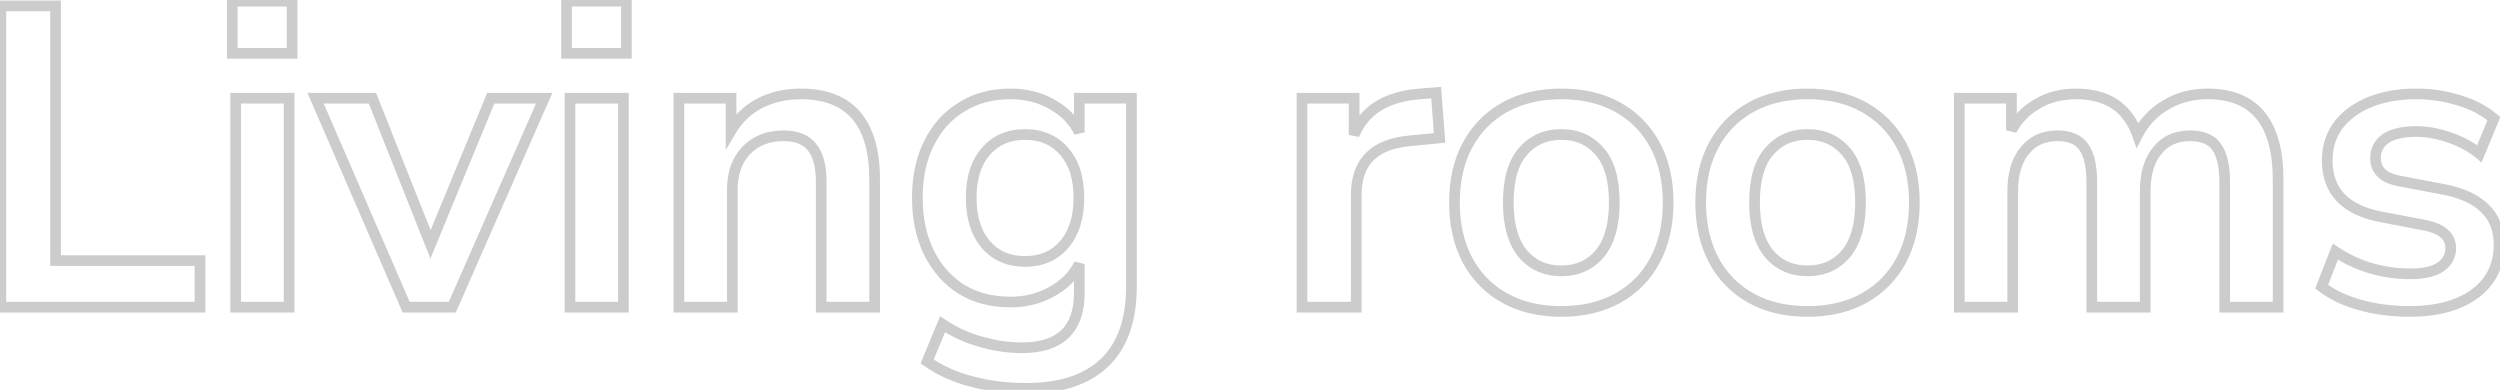 <svg width="936" height="146" viewBox="0 0 936 146" fill="none" xmlns="http://www.w3.org/2000/svg">
<g opacity="0.2">
<mask id="path-1-outside-1_0_417" maskUnits="userSpaceOnUse" x="-2" y="-2" width="940" height="150" fill="black">
<rect fill="white" x="-2" y="-2" width="940" height="150"/>
<path d="M0.32 115V2.2H20.8V97.56H74.88V115H0.32ZM86.964 19.96V0.44H109.364V19.96H86.964ZM88.244 115V36.76H108.244V115H88.244ZM152.065 115L118.145 36.76H139.425L161.185 91.48L183.745 36.76H203.745L169.345 115H152.065ZM254.181 115V36.76H273.701V48.92C276.368 44.44 279.941 41.027 284.421 38.68C289.008 36.333 294.128 35.16 299.781 35.16C318.235 35.16 327.461 45.88 327.461 67.32V115H307.461V68.28C307.461 62.2 306.288 57.773 303.941 55C301.701 52.227 298.181 50.84 293.381 50.84C287.515 50.84 282.821 52.707 279.301 56.44C275.888 60.067 274.181 64.92 274.181 71V115H254.181ZM384.255 145.4C377.002 145.4 370.175 144.547 363.775 142.84C357.482 141.24 351.935 138.733 347.135 135.32L352.895 121.4C357.375 124.387 362.175 126.573 367.295 127.96C372.415 129.453 377.535 130.2 382.655 130.2C396.948 130.2 404.095 123.32 404.095 109.56V98.84C401.855 103.213 398.388 106.68 393.695 109.24C389.108 111.8 383.988 113.08 378.335 113.08C371.295 113.08 365.162 111.48 359.935 108.28C354.708 104.973 350.655 100.387 347.775 94.52C344.895 88.653 343.455 81.827 343.455 74.04C343.455 66.253 344.895 59.48 347.775 53.72C350.655 47.853 354.708 43.32 359.935 40.12C365.162 36.813 371.295 35.16 378.335 35.16C384.202 35.16 389.428 36.493 394.015 39.16C398.602 41.72 401.962 45.187 404.095 49.56V36.76H423.615V107.16C423.615 119.853 420.255 129.4 413.535 135.8C406.815 142.2 397.055 145.4 384.255 145.4ZM383.775 97.88C389.962 97.88 394.868 95.747 398.495 91.48C402.122 87.213 403.935 81.4 403.935 74.04C403.935 66.68 402.122 60.92 398.495 56.76C394.868 52.493 389.962 50.36 383.775 50.36C377.588 50.36 372.682 52.493 369.055 56.76C365.428 60.92 363.615 66.68 363.615 74.04C363.615 81.4 365.428 87.213 369.055 91.48C372.682 95.747 377.588 97.88 383.775 97.88ZM487.463 115V36.76H506.983V50.52C510.823 41.24 519.036 36.12 531.623 35.16L537.703 34.68L538.983 51.64L527.463 52.76C514.343 54.04 507.783 60.76 507.783 72.92V115H487.463ZM676.736 116.6C668.63 116.6 661.59 114.947 655.616 111.64C649.643 108.333 645.003 103.64 641.696 97.56C638.39 91.373 636.736 84.12 636.736 75.8C636.736 67.48 638.39 60.28 641.696 54.2C645.003 48.12 649.643 43.427 655.616 40.12C661.59 36.813 668.63 35.16 676.736 35.16C684.843 35.16 691.883 36.813 697.856 40.12C703.83 43.427 708.47 48.12 711.776 54.2C715.083 60.28 716.736 67.48 716.736 75.8C716.736 84.12 715.083 91.373 711.776 97.56C708.47 103.64 703.83 108.333 697.856 111.64C691.883 114.947 684.843 116.6 676.736 116.6ZM676.736 101.4C682.71 101.4 687.51 99.267 691.136 95C694.763 90.627 696.576 84.227 696.576 75.8C696.576 67.267 694.763 60.92 691.136 56.76C687.51 52.493 682.71 50.36 676.736 50.36C670.763 50.36 665.963 52.493 662.336 56.76C658.71 60.92 656.896 67.267 656.896 75.8C656.896 84.227 658.71 90.627 662.336 95C665.963 99.267 670.763 101.4 676.736 101.4ZM902.196 116.6C895.583 116.6 889.396 115.8 883.636 114.2C877.876 112.6 873.076 110.307 869.236 107.32L874.356 94.2C878.303 96.867 882.73 98.947 887.636 100.44C892.543 101.827 897.45 102.52 902.356 102.52C907.476 102.52 911.263 101.667 913.716 99.96C916.276 98.147 917.556 95.8 917.556 92.92C917.556 88.44 914.25 85.56 907.636 84.28L891.636 81.24C878.09 78.68 871.316 71.64 871.316 60.12C871.316 55 872.703 50.573 875.476 46.84C878.356 43.107 882.303 40.227 887.316 38.2C892.33 36.173 898.09 35.16 904.596 35.16C910.143 35.16 915.476 35.96 920.596 37.56C925.716 39.053 930.09 41.347 933.716 44.44L928.276 57.56C925.183 55 921.45 52.973 917.076 51.48C912.81 49.987 908.703 49.24 904.756 49.24C899.53 49.24 895.636 50.147 893.076 51.96C890.623 53.773 889.396 56.173 889.396 59.16C889.396 63.853 892.436 66.733 898.516 67.8L914.516 70.84C921.45 72.12 926.676 74.467 930.196 77.88C933.823 81.293 935.636 85.88 935.636 91.64C935.636 99.427 932.596 105.56 926.516 110.04C920.436 114.413 912.33 116.6 902.196 116.6Z"/>
<path d="M212.12 19.96V0.44H234.52V19.96H212.12ZM213.4 115V36.76H233.4V115H213.4ZM584.549 116.6C576.442 116.6 569.402 114.947 563.429 111.64C557.455 108.333 552.815 103.64 549.509 97.56C546.202 91.373 544.549 84.12 544.549 75.8C544.549 67.48 546.202 60.28 549.509 54.2C552.815 48.12 557.455 43.427 563.429 40.12C569.402 36.813 576.442 35.16 584.549 35.16C592.655 35.16 599.695 36.813 605.669 40.12C611.642 43.427 616.282 48.12 619.589 54.2C622.895 60.28 624.549 67.48 624.549 75.8C624.549 84.12 622.895 91.373 619.589 97.56C616.282 103.64 611.642 108.333 605.669 111.64C599.695 114.947 592.655 116.6 584.549 116.6ZM584.549 101.4C590.522 101.4 595.322 99.267 598.949 95C602.575 90.627 604.389 84.227 604.389 75.8C604.389 67.267 602.575 60.92 598.949 56.76C595.322 52.493 590.522 50.36 584.549 50.36C578.575 50.36 573.775 52.493 570.149 56.76C566.522 60.92 564.709 67.267 564.709 75.8C564.709 84.227 566.522 90.627 570.149 95C573.775 99.267 578.575 101.4 584.549 101.4ZM733.564 115V36.76H753.084V48.76C755.43 44.493 758.684 41.187 762.844 38.84C767.004 36.387 771.804 35.16 777.244 35.16C788.977 35.16 796.657 40.28 800.284 50.52C802.737 45.72 806.257 41.987 810.844 39.32C815.43 36.547 820.657 35.16 826.524 35.16C844.124 35.16 852.924 45.88 852.924 67.32V115H832.924V68.12C832.924 62.147 831.91 57.773 829.884 55C827.964 52.227 824.657 50.84 819.964 50.84C814.737 50.84 810.63 52.707 807.644 56.44C804.657 60.067 803.164 65.133 803.164 71.64V115H783.164V68.12C783.164 62.147 782.15 57.773 780.124 55C778.204 52.227 774.95 50.84 770.364 50.84C765.137 50.84 761.03 52.707 758.044 56.44C755.057 60.067 753.564 65.133 753.564 71.64V115H733.564Z"/>
</mask>
<path d="M0.32 115H-1.68V117H0.32V115ZM0.32 2.2V0.2H-1.68V2.2H0.32ZM20.8 2.2H22.8V0.2H20.8V2.2ZM20.8 97.56H18.8V99.56H20.8V97.56ZM74.88 97.56H76.88V95.56H74.88V97.56ZM74.88 115V117H76.88V115H74.88ZM2.32 115V2.2H-1.68V115H2.32ZM0.32 4.2H20.8V0.2H0.32V4.2ZM18.8 2.2V97.56H22.8V2.2H18.8ZM20.8 99.56H74.88V95.56H20.8V99.56ZM72.88 97.56V115H76.88V97.56H72.88ZM74.88 113H0.32V117H74.88V113ZM86.964 19.96H84.964V21.96H86.964V19.96ZM86.964 0.44V-1.56H84.964V0.44H86.964ZM109.364 0.44H111.364V-1.56H109.364V0.44ZM109.364 19.96V21.96H111.364V19.96H109.364ZM88.244 115H86.244V117H88.244V115ZM88.244 36.76V34.76H86.244V36.76H88.244ZM108.244 36.76H110.244V34.76H108.244V36.76ZM108.244 115V117H110.244V115H108.244ZM88.964 19.96V0.44H84.964V19.96H88.964ZM86.964 2.44H109.364V-1.56H86.964V2.44ZM107.364 0.44V19.96H111.364V0.44H107.364ZM109.364 17.96H86.964V21.96H109.364V17.96ZM90.244 115V36.76H86.244V115H90.244ZM88.244 38.76H108.244V34.76H88.244V38.76ZM106.244 36.76V115H110.244V36.76H106.244ZM108.244 113H88.244V117H108.244V113ZM152.065 115L150.23 115.796L150.752 117H152.065V115ZM118.145 36.76V34.76H115.098L116.31 37.556L118.145 36.76ZM139.425 36.76L141.283 36.021L140.782 34.76H139.425V36.76ZM161.185 91.48L159.327 92.219L161.152 96.808L163.034 92.242L161.185 91.48ZM183.745 36.76V34.76H182.406L181.896 35.998L183.745 36.76ZM203.745 36.76L205.576 37.565L206.809 34.76H203.745V36.76ZM169.345 115V117H170.65L171.176 115.805L169.345 115ZM153.9 114.204L119.98 35.965L116.31 37.556L150.23 115.796L153.9 114.204ZM118.145 38.76H139.425V34.76H118.145V38.76ZM137.567 37.499L159.327 92.219L163.043 90.741L141.283 36.021L137.567 37.499ZM163.034 92.242L185.594 37.522L181.896 35.998L159.336 90.718L163.034 92.242ZM183.745 38.76H203.745V34.76H183.745V38.76ZM201.914 35.955L167.514 114.195L171.176 115.805L205.576 37.565L201.914 35.955ZM169.345 113H152.065V117H169.345V113ZM212.12 19.96H210.12V21.96H212.12V19.96ZM212.12 0.44V-1.56H210.12V0.44H212.12ZM234.52 0.44H236.52V-1.56H234.52V0.44ZM234.52 19.96V21.96H236.52V19.96H234.52ZM213.4 115H211.4V117H213.4V115ZM213.4 36.76V34.76H211.4V36.76H213.4ZM233.4 36.76H235.4V34.76H233.4V36.76ZM233.4 115V117H235.4V115H233.4ZM214.12 19.96V0.44H210.12V19.96H214.12ZM212.12 2.44H234.52V-1.56H212.12V2.44ZM232.52 0.44V19.96H236.52V0.44H232.52ZM234.52 17.96H212.12V21.96H234.52V17.96ZM215.4 115V36.76H211.4V115H215.4ZM213.4 38.76H233.4V34.76H213.4V38.76ZM231.4 36.76V115H235.4V36.76H231.4ZM233.4 113H213.4V117H233.4V113ZM254.181 115H252.181V117H254.181V115ZM254.181 36.76V34.76H252.181V36.76H254.181ZM273.701 36.76H275.701V34.76H273.701V36.76ZM273.701 48.92H271.701V56.19L275.42 49.943L273.701 48.92ZM284.421 38.68L283.51 36.9L283.502 36.904L283.493 36.908L284.421 38.68ZM327.461 115V117H329.461V115H327.461ZM307.461 115H305.461V117H307.461V115ZM303.941 55L302.385 56.257L302.4 56.274L302.414 56.292L303.941 55ZM279.301 56.44L277.846 55.068L277.845 55.069L279.301 56.44ZM274.181 115V117H276.181V115H274.181ZM256.181 115V36.76H252.181V115H256.181ZM254.181 38.76H273.701V34.76H254.181V38.76ZM271.701 36.76V48.92H275.701V36.76H271.701ZM275.42 49.943C277.903 45.77 281.207 42.621 285.349 40.452L283.493 36.908C278.675 39.432 274.832 43.109 271.983 47.897L275.42 49.943ZM285.332 40.461C289.61 38.272 294.413 37.16 299.781 37.16V33.16C293.843 33.16 288.406 34.395 283.51 36.9L285.332 40.461ZM299.781 37.16C308.615 37.16 314.9 39.712 319.025 44.505C323.2 49.355 325.461 56.841 325.461 67.32H329.461C329.461 56.359 327.109 47.765 322.057 41.895C316.956 35.968 309.401 33.16 299.781 33.16V37.16ZM325.461 67.32V115H329.461V67.32H325.461ZM327.461 113H307.461V117H327.461V113ZM309.461 115V68.28H305.461V115H309.461ZM309.461 68.28C309.461 62.021 308.268 57.017 305.468 53.708L302.414 56.292C304.308 58.53 305.461 62.379 305.461 68.28H309.461ZM305.497 53.743C302.756 50.35 298.562 48.84 293.381 48.84V52.84C297.8 52.84 300.646 54.103 302.385 56.257L305.497 53.743ZM293.381 48.84C287.05 48.84 281.8 50.875 277.846 55.068L280.756 57.812C283.843 54.538 287.979 52.84 293.381 52.84V48.84ZM277.845 55.069C274.009 59.145 272.181 64.529 272.181 71H276.181C276.181 65.311 277.767 60.988 280.758 57.811L277.845 55.069ZM272.181 71V115H276.181V71H272.181ZM274.181 113H254.181V117H274.181V113ZM363.775 142.84L364.29 140.908L364.279 140.905L364.268 140.902L363.775 142.84ZM347.135 135.32L345.287 134.555L344.678 136.027L345.976 136.95L347.135 135.32ZM352.895 121.4L354.004 119.736L351.978 118.385L351.047 120.635L352.895 121.4ZM367.295 127.96L367.855 126.04L367.836 126.035L367.818 126.03L367.295 127.96ZM404.095 98.84H406.095L402.315 97.928L404.095 98.84ZM393.695 109.24L392.737 107.484L392.729 107.489L392.72 107.494L393.695 109.24ZM359.935 108.28L358.866 109.97L358.878 109.978L358.891 109.986L359.935 108.28ZM347.775 94.52L345.98 95.401L347.775 94.52ZM347.775 53.72L349.564 54.614L349.567 54.608L349.57 54.601L347.775 53.72ZM359.935 40.12L360.979 41.826L360.992 41.818L361.004 41.81L359.935 40.12ZM394.015 39.16L393.01 40.889L393.025 40.898L393.04 40.906L394.015 39.16ZM404.095 49.56L402.297 50.437L406.095 49.56H404.095ZM404.095 36.76V34.76H402.095V36.76H404.095ZM423.615 36.76H425.615V34.76H423.615V36.76ZM413.535 135.8L412.156 134.352L413.535 135.8ZM398.495 91.48L400.019 92.775L398.495 91.48ZM398.495 56.76L396.971 58.055L396.979 58.065L396.987 58.074L398.495 56.76ZM369.055 56.76L370.563 58.074L370.571 58.065L370.579 58.055L369.055 56.76ZM369.055 91.48L370.579 90.185L369.055 91.48ZM384.255 143.4C377.159 143.4 370.507 142.565 364.29 140.908L363.26 144.772C369.843 146.528 376.844 147.4 384.255 147.4V143.4ZM364.268 140.902C358.189 139.356 352.873 136.946 348.294 133.69L345.976 136.95C350.997 140.52 356.774 143.124 363.282 144.778L364.268 140.902ZM348.983 136.085L354.743 122.165L351.047 120.635L345.287 134.555L348.983 136.085ZM351.786 123.064C356.443 126.169 361.44 128.446 366.772 129.89L367.818 126.03C362.91 124.7 358.307 122.605 354.004 119.736L351.786 123.064ZM366.735 129.88C372.029 131.424 377.338 132.2 382.655 132.2V128.2C377.732 128.2 372.801 127.482 367.855 126.04L366.735 129.88ZM382.655 132.2C390.091 132.2 396.039 130.411 400.122 126.481C404.219 122.537 406.095 116.768 406.095 109.56H402.095C402.095 116.112 400.398 120.663 397.348 123.599C394.284 126.549 389.512 128.2 382.655 128.2V132.2ZM406.095 109.56V98.84H402.095V109.56H406.095ZM402.315 97.928C400.274 101.912 397.11 105.099 392.737 107.484L394.653 110.996C399.666 108.261 403.436 104.514 405.875 99.752L402.315 97.928ZM392.72 107.494C388.454 109.875 383.674 111.08 378.335 111.08V115.08C384.303 115.08 389.763 113.725 394.67 110.986L392.72 107.494ZM378.335 111.08C371.608 111.08 365.847 109.555 360.979 106.574L358.891 109.986C364.476 113.405 370.982 115.08 378.335 115.08V111.08ZM361.004 106.59C356.108 103.492 352.297 99.194 349.57 93.639L345.98 95.401C349.013 101.58 353.309 106.455 358.866 109.97L361.004 106.59ZM349.57 93.639C346.848 88.094 345.455 81.579 345.455 74.04H341.455C341.455 82.074 342.942 89.213 345.98 95.401L349.57 93.639ZM345.455 74.04C345.455 66.5 346.849 60.045 349.564 54.614L345.986 52.826C342.941 58.915 341.455 66.007 341.455 74.04H345.455ZM349.57 54.601C352.295 49.051 356.098 44.814 360.979 41.826L358.891 38.414C353.319 41.826 349.015 46.655 345.98 52.839L349.57 54.601ZM361.004 41.81C365.868 38.733 371.62 37.16 378.335 37.16V33.16C370.97 33.16 364.455 34.894 358.866 38.43L361.004 41.81ZM378.335 37.16C383.887 37.16 388.76 38.418 393.01 40.889L395.02 37.431C390.097 34.569 384.516 33.16 378.335 33.16V37.16ZM393.04 40.906C397.3 43.284 400.358 46.46 402.297 50.437L405.893 48.683C403.566 43.913 399.903 40.156 394.99 37.414L393.04 40.906ZM406.095 49.56V36.76H402.095V49.56H406.095ZM404.095 38.76H423.615V34.76H404.095V38.76ZM421.615 36.76V107.16H425.615V36.76H421.615ZM421.615 107.16C421.615 119.514 418.351 128.452 412.156 134.352L414.914 137.248C422.159 130.348 425.615 120.193 425.615 107.16H421.615ZM412.156 134.352C405.929 140.282 396.739 143.4 384.255 143.4V147.4C397.371 147.4 407.701 144.118 414.914 137.248L412.156 134.352ZM383.775 99.88C390.479 99.88 395.97 97.539 400.019 92.775L396.971 90.185C393.767 93.954 389.444 95.88 383.775 95.88V99.88ZM400.019 92.775C404.038 88.046 405.935 81.723 405.935 74.04H401.935C401.935 81.077 400.205 86.38 396.971 90.185L400.019 92.775ZM405.935 74.04C405.935 66.36 404.04 60.077 400.003 55.446L396.987 58.074C400.204 61.763 401.935 67 401.935 74.04H405.935ZM400.019 55.465C395.97 50.701 390.479 48.36 383.775 48.36V52.36C389.444 52.36 393.767 54.286 396.971 58.055L400.019 55.465ZM383.775 48.36C377.071 48.36 371.581 50.701 367.531 55.465L370.579 58.055C373.783 54.286 378.106 52.36 383.775 52.36V48.36ZM367.547 55.446C363.51 60.077 361.615 66.36 361.615 74.04H365.615C365.615 67 367.346 61.763 370.563 58.074L367.547 55.446ZM361.615 74.04C361.615 81.723 363.512 88.046 367.531 92.775L370.579 90.185C367.345 86.38 365.615 81.077 365.615 74.04H361.615ZM367.531 92.775C371.581 97.539 377.071 99.88 383.775 99.88V95.88C378.106 95.88 373.783 93.954 370.579 90.185L367.531 92.775ZM487.462 115H485.462V117H487.462V115ZM487.462 36.76V34.76H485.462V36.76H487.462ZM506.982 36.76H508.982V34.76H506.982V36.76ZM506.982 50.52H504.982L508.831 51.285L506.982 50.52ZM531.622 35.16L531.775 37.154L531.78 37.154L531.622 35.16ZM537.703 34.68L539.697 34.529L539.546 32.528L537.545 32.686L537.703 34.68ZM538.982 51.64L539.176 53.631L541.124 53.441L540.977 51.489L538.982 51.64ZM527.463 52.76L527.269 50.769L527.268 50.769L527.463 52.76ZM507.782 115V117H509.782V115H507.782ZM489.462 115V36.76H485.462V115H489.462ZM487.462 38.76H506.982V34.76H487.462V38.76ZM504.982 36.76V50.52H508.982V36.76H504.982ZM508.831 51.285C512.303 42.892 519.71 38.074 531.775 37.154L531.47 33.166C518.362 34.166 509.342 39.588 505.134 49.755L508.831 51.285ZM531.78 37.154L537.86 36.674L537.545 32.686L531.465 33.166L531.78 37.154ZM535.708 34.831L536.988 51.791L540.977 51.489L539.697 34.529L535.708 34.831ZM538.789 49.649L527.269 50.769L527.656 54.751L539.176 53.631L538.789 49.649ZM527.268 50.769C520.426 51.437 514.992 53.551 511.271 57.363C507.528 61.197 505.782 66.478 505.782 72.92H509.782C509.782 67.202 511.317 63.043 514.134 60.157C516.973 57.248 521.379 55.363 527.657 54.751L527.268 50.769ZM505.782 72.92V115H509.782V72.92H505.782ZM507.782 113H487.462V117H507.782V113ZM563.429 111.64L562.46 113.39L563.429 111.64ZM549.509 97.56L547.745 98.503L547.748 98.509L547.752 98.516L549.509 97.56ZM549.509 54.2L547.752 53.244L549.509 54.2ZM563.429 40.12L562.46 38.37L563.429 40.12ZM605.669 40.12L606.637 38.37L605.669 40.12ZM619.589 54.2L621.346 53.244L619.589 54.2ZM619.589 97.56L621.346 98.516L621.349 98.509L621.353 98.503L619.589 97.56ZM605.669 111.64L604.7 109.89L605.669 111.64ZM598.949 95L600.473 96.295L600.481 96.286L600.488 96.277L598.949 95ZM598.949 56.76L597.425 58.055L597.433 58.065L597.441 58.074L598.949 56.76ZM570.149 56.76L571.656 58.074L571.665 58.065L571.673 58.055L570.149 56.76ZM570.149 95L568.609 96.277L568.617 96.286L568.625 96.295L570.149 95ZM584.549 114.6C576.717 114.6 570.023 113.005 564.397 109.89L562.46 113.39C568.781 116.889 576.167 118.6 584.549 118.6V114.6ZM564.397 109.89C558.762 106.771 554.393 102.355 551.266 96.605L547.752 98.516C551.238 104.925 556.149 109.896 562.46 113.39L564.397 109.89ZM551.273 96.617C548.147 90.77 546.549 83.852 546.549 75.8H542.549C542.549 84.388 544.257 91.977 547.745 98.503L551.273 96.617ZM546.549 75.8C546.549 67.747 548.148 60.889 551.266 55.156L547.752 53.244C544.256 59.672 542.549 67.213 542.549 75.8H546.549ZM551.266 55.156C554.393 49.405 558.762 44.989 564.397 41.87L562.46 38.37C556.149 41.864 551.238 46.835 547.752 53.244L551.266 55.156ZM564.397 41.87C570.023 38.755 576.717 37.16 584.549 37.16V33.16C576.167 33.16 568.781 34.871 562.46 38.37L564.397 41.87ZM584.549 37.16C592.38 37.16 599.074 38.755 604.7 41.87L606.637 38.37C600.317 34.871 592.931 33.16 584.549 33.16V37.16ZM604.7 41.87C610.336 44.989 614.704 49.405 617.832 55.156L621.346 53.244C617.86 46.835 612.949 41.864 606.637 38.37L604.7 41.87ZM617.832 55.156C620.95 60.889 622.549 67.747 622.549 75.8H626.549C626.549 67.213 624.841 59.672 621.346 53.244L617.832 55.156ZM622.549 75.8C622.549 83.852 620.95 90.77 617.825 96.617L621.353 98.503C624.841 91.977 626.549 84.388 626.549 75.8H622.549ZM617.832 96.605C614.704 102.355 610.336 106.771 604.7 109.89L606.637 113.39C612.949 109.896 617.86 104.925 621.346 98.516L617.832 96.605ZM604.7 109.89C599.074 113.005 592.38 114.6 584.549 114.6V118.6C592.931 118.6 600.317 116.889 606.637 113.39L604.7 109.89ZM584.549 103.4C591.064 103.4 596.438 101.042 600.473 96.295L597.425 93.705C594.206 97.491 589.98 99.4 584.549 99.4V103.4ZM600.488 96.277C604.527 91.406 606.389 84.475 606.389 75.8H602.389C602.389 83.978 600.624 89.847 597.409 93.723L600.488 96.277ZM606.389 75.8C606.389 67.036 604.534 60.123 600.456 55.446L597.441 58.074C600.616 61.717 602.389 67.497 602.389 75.8H606.389ZM600.473 55.465C596.438 50.718 591.064 48.36 584.549 48.36V52.36C589.98 52.36 594.206 54.269 597.425 58.055L600.473 55.465ZM584.549 48.36C578.033 48.36 572.659 50.718 568.625 55.465L571.673 58.055C574.891 54.269 579.118 52.36 584.549 52.36V48.36ZM568.641 55.446C564.563 60.123 562.709 67.036 562.709 75.8H566.709C566.709 67.497 568.481 61.717 571.656 58.074L568.641 55.446ZM562.709 75.8C562.709 84.475 564.571 91.406 568.609 96.277L571.688 93.723C568.474 89.847 566.709 83.978 566.709 75.8H562.709ZM568.625 96.295C572.659 101.042 578.033 103.4 584.549 103.4V99.4C579.118 99.4 574.891 97.491 571.673 93.705L568.625 96.295ZM655.616 111.64L654.648 113.39L655.616 111.64ZM641.696 97.56L639.932 98.503L639.936 98.509L639.939 98.516L641.696 97.56ZM641.696 54.2L639.939 53.244L641.696 54.2ZM655.616 40.12L654.648 38.37L655.616 40.12ZM697.856 40.12L698.825 38.37L697.856 40.12ZM711.776 54.2L713.533 53.244L711.776 54.2ZM711.776 97.56L713.533 98.516L713.537 98.509L713.54 98.503L711.776 97.56ZM697.856 111.64L696.888 109.89L697.856 111.64ZM691.136 95L692.66 96.295L692.668 96.286L692.676 96.277L691.136 95ZM691.136 56.76L689.612 58.055L689.62 58.065L689.629 58.074L691.136 56.76ZM662.336 56.76L663.844 58.074L663.852 58.065L663.86 58.055L662.336 56.76ZM662.336 95L660.797 96.277L660.805 96.286L660.812 96.295L662.336 95ZM676.736 114.6C668.905 114.6 662.211 113.005 656.585 109.89L654.648 113.39C660.968 116.889 668.354 118.6 676.736 118.6V114.6ZM656.585 109.89C650.949 106.771 646.581 102.355 643.453 96.605L639.939 98.516C643.425 104.925 648.336 109.896 654.648 113.39L656.585 109.89ZM643.46 96.617C640.335 90.77 638.736 83.852 638.736 75.8H634.736C634.736 84.388 636.444 91.977 639.932 98.503L643.46 96.617ZM638.736 75.8C638.736 67.747 640.335 60.889 643.453 55.156L639.939 53.244C636.444 59.672 634.736 67.213 634.736 75.8H638.736ZM643.453 55.156C646.581 49.405 650.949 44.989 656.585 41.87L654.648 38.37C648.336 41.864 643.425 46.835 639.939 53.244L643.453 55.156ZM656.585 41.87C662.211 38.755 668.905 37.16 676.736 37.16V33.16C668.354 33.16 660.968 34.871 654.648 38.37L656.585 41.87ZM676.736 37.16C684.568 37.16 691.262 38.755 696.888 41.87L698.825 38.37C692.504 34.871 685.118 33.16 676.736 33.16V37.16ZM696.888 41.87C702.523 44.989 706.892 49.405 710.019 55.156L713.533 53.244C710.047 46.835 705.136 41.864 698.825 38.37L696.888 41.87ZM710.019 55.156C713.137 60.889 714.736 67.747 714.736 75.8H718.736C718.736 67.213 717.029 59.672 713.533 53.244L710.019 55.156ZM714.736 75.8C714.736 83.852 713.138 90.77 710.012 96.617L713.54 98.503C717.028 91.977 718.736 84.388 718.736 75.8H714.736ZM710.019 96.605C706.892 102.355 702.523 106.771 696.888 109.89L698.825 113.39C705.136 109.896 710.047 104.925 713.533 98.516L710.019 96.605ZM696.888 109.89C691.262 113.005 684.568 114.6 676.736 114.6V118.6C685.118 118.6 692.504 116.889 698.825 113.39L696.888 109.89ZM676.736 103.4C683.252 103.4 688.626 101.042 692.66 96.295L689.612 93.705C686.394 97.491 682.167 99.4 676.736 99.4V103.4ZM692.676 96.277C696.714 91.406 698.576 84.475 698.576 75.8H694.576C694.576 83.978 692.811 89.847 689.597 93.723L692.676 96.277ZM698.576 75.8C698.576 67.036 696.722 60.123 692.644 55.446L689.629 58.074C692.804 61.717 694.576 67.497 694.576 75.8H698.576ZM692.66 55.465C688.626 50.718 683.252 48.36 676.736 48.36V52.36C682.167 52.36 686.394 54.269 689.612 58.055L692.66 55.465ZM676.736 48.36C670.221 48.36 664.847 50.718 660.812 55.465L663.86 58.055C667.079 54.269 671.305 52.36 676.736 52.36V48.36ZM660.829 55.446C656.751 60.123 654.896 67.036 654.896 75.8H658.896C658.896 67.497 660.669 61.717 663.844 58.074L660.829 55.446ZM654.896 75.8C654.896 84.475 656.758 91.406 660.797 96.277L663.876 93.723C660.661 89.847 658.896 83.978 658.896 75.8H654.896ZM660.812 96.295C664.847 101.042 670.221 103.4 676.736 103.4V99.4C671.305 99.4 667.079 97.491 663.86 93.705L660.812 96.295ZM733.564 115H731.564V117H733.564V115ZM733.564 36.76V34.76H731.564V36.76H733.564ZM753.084 36.76H755.084V34.76H753.084V36.76ZM753.084 48.76H751.084L754.836 49.724L753.084 48.76ZM762.844 38.84L763.826 40.582L763.843 40.572L763.86 40.563L762.844 38.84ZM800.284 50.52L798.398 51.188L799.95 55.568L802.065 51.43L800.284 50.52ZM810.844 39.32L811.849 41.049L811.864 41.04L811.879 41.032L810.844 39.32ZM852.924 115V117H854.924V115H852.924ZM832.924 115H830.924V117H832.924V115ZM829.884 55L828.239 56.138L828.254 56.159L828.269 56.18L829.884 55ZM807.644 56.44L809.188 57.711L809.197 57.7L809.206 57.689L807.644 56.44ZM803.164 115V117H805.164V115H803.164ZM783.164 115H781.164V117H783.164V115ZM780.124 55L778.479 56.138L778.494 56.159L778.509 56.18L780.124 55ZM758.044 56.44L759.588 57.711L759.597 57.7L759.605 57.689L758.044 56.44ZM753.564 115V117H755.564V115H753.564ZM735.564 115V36.76H731.564V115H735.564ZM733.564 38.76H753.084V34.76H733.564V38.76ZM751.084 36.76V48.76H755.084V36.76H751.084ZM754.836 49.724C757.007 45.776 759.997 42.742 763.826 40.582L761.861 37.098C757.371 39.631 753.854 43.21 751.331 47.796L754.836 49.724ZM763.86 40.563C767.674 38.313 772.115 37.16 777.244 37.16V33.16C771.493 33.16 766.333 34.46 761.828 37.117L763.86 40.563ZM777.244 37.16C782.822 37.16 787.262 38.376 790.694 40.664C794.114 42.944 796.703 46.4 798.398 51.188L802.169 49.852C800.238 44.4 797.173 40.176 792.913 37.336C788.666 34.504 783.399 33.16 777.244 33.16V37.16ZM802.065 51.43C804.346 46.966 807.6 43.52 811.849 41.049L809.839 37.591C804.914 40.454 801.128 44.474 798.503 49.61L802.065 51.43ZM811.879 41.032C816.124 38.465 820.986 37.16 826.524 37.16V33.16C820.328 33.16 814.737 34.629 809.809 37.608L811.879 41.032ZM826.524 37.16C834.9 37.16 840.856 39.692 844.778 44.469C848.761 49.322 850.924 56.823 850.924 67.32H854.924C854.924 56.377 852.686 47.798 847.87 41.931C842.991 35.988 835.748 33.16 826.524 33.16V37.16ZM850.924 67.32V115H854.924V67.32H850.924ZM852.924 113H832.924V117H852.924V113ZM834.924 115V68.12H830.924V115H834.924ZM834.924 68.12C834.924 62.002 833.901 57.108 831.499 53.82L828.269 56.18C829.92 58.439 830.924 62.292 830.924 68.12H834.924ZM831.528 53.862C829.1 50.354 825.035 48.84 819.964 48.84V52.84C824.279 52.84 826.827 54.099 828.239 56.138L831.528 53.862ZM819.964 48.84C814.194 48.84 809.487 50.934 806.082 55.191L809.206 57.689C811.774 54.479 815.28 52.84 819.964 52.84V48.84ZM806.1 55.169C802.723 59.27 801.164 64.846 801.164 71.64H805.164C805.164 65.42 806.592 60.864 809.188 57.711L806.1 55.169ZM801.164 71.64V115H805.164V71.64H801.164ZM803.164 113H783.164V117H803.164V113ZM785.164 115V68.12H781.164V115H785.164ZM785.164 68.12C785.164 62.002 784.141 57.108 781.739 53.82L778.509 56.18C780.16 58.439 781.164 62.292 781.164 68.12H785.164ZM781.768 53.862C779.349 50.367 775.349 48.84 770.364 48.84V52.84C774.552 52.84 777.059 54.087 778.479 56.138L781.768 53.862ZM770.364 48.84C764.594 48.84 759.887 50.934 756.482 55.191L759.605 57.689C762.174 54.479 765.68 52.84 770.364 52.84V48.84ZM756.5 55.169C753.123 59.27 751.564 64.846 751.564 71.64H755.564C755.564 65.42 756.992 60.864 759.588 57.711L756.5 55.169ZM751.564 71.64V115H755.564V71.64H751.564ZM753.564 113H733.564V117H753.564V113ZM883.636 114.2L883.101 116.127L883.636 114.2ZM869.236 107.32L867.373 106.593L866.831 107.983L868.008 108.899L869.236 107.32ZM874.356 94.2L875.476 92.543L873.403 91.142L872.493 93.473L874.356 94.2ZM887.636 100.44L887.054 102.353L887.073 102.359L887.092 102.365L887.636 100.44ZM913.716 99.96L914.858 101.602L914.865 101.597L914.872 101.592L913.716 99.96ZM907.636 84.28L908.016 82.316L908.01 82.315L907.636 84.28ZM891.636 81.24L892.01 79.275L892.008 79.275L891.636 81.24ZM875.476 46.84L873.893 45.618L873.882 45.633L873.871 45.647L875.476 46.84ZM920.596 37.56L920 39.469L920.018 39.475L920.036 39.48L920.596 37.56ZM933.716 44.44L935.564 45.206L936.121 43.862L935.014 42.918L933.716 44.44ZM928.276 57.56L927.001 59.101L929.087 60.827L930.124 58.326L928.276 57.56ZM917.076 51.48L916.416 53.368L916.423 53.37L916.43 53.373L917.076 51.48ZM893.076 51.96L891.92 50.328L891.904 50.34L891.887 50.352L893.076 51.96ZM898.516 67.8L898.89 65.835L898.876 65.832L898.862 65.83L898.516 67.8ZM914.516 70.84L914.143 72.805L914.153 72.807L914.516 70.84ZM930.196 77.88L928.804 79.316L928.815 79.326L928.826 79.336L930.196 77.88ZM926.516 110.04L927.684 111.664L927.693 111.657L927.703 111.65L926.516 110.04ZM902.196 114.6C895.745 114.6 889.74 113.82 884.172 112.273L883.101 116.127C889.053 117.78 895.421 118.6 902.196 118.6V114.6ZM884.172 112.273C878.607 110.727 874.057 108.536 870.464 105.741L868.008 108.899C872.096 112.078 877.145 114.473 883.101 116.127L884.172 112.273ZM871.099 108.047L876.219 94.927L872.493 93.473L867.373 106.593L871.099 108.047ZM873.237 95.857C877.361 98.644 881.971 100.806 887.054 102.353L888.219 98.527C883.488 97.087 879.245 95.09 875.476 92.543L873.237 95.857ZM887.092 102.365C892.169 103.799 897.259 104.52 902.356 104.52V100.52C897.641 100.52 892.917 99.854 888.18 98.515L887.092 102.365ZM902.356 104.52C907.625 104.52 911.906 103.656 914.858 101.602L912.574 98.318C910.62 99.678 907.328 100.52 902.356 100.52V104.52ZM914.872 101.592C917.906 99.443 919.556 96.514 919.556 92.92H915.556C915.556 95.086 914.646 96.85 912.56 98.328L914.872 101.592ZM919.556 92.92C919.556 90.116 918.49 87.721 916.39 85.892C914.365 84.128 911.499 82.99 908.016 82.316L907.256 86.244C910.387 86.85 912.481 87.792 913.763 88.908C914.969 89.959 915.556 91.244 915.556 92.92H919.556ZM908.01 82.315L892.01 79.275L891.263 83.205L907.263 86.245L908.01 82.315ZM892.008 79.275C885.48 78.041 880.84 75.774 877.838 72.653C874.873 69.572 873.316 65.462 873.316 60.12H869.316C869.316 66.298 871.147 71.468 874.955 75.427C878.726 79.346 884.246 81.879 891.265 83.205L892.008 79.275ZM873.316 60.12C873.316 55.384 874.591 51.386 877.082 48.033L873.871 45.647C870.815 49.761 869.316 54.616 869.316 60.12H873.316ZM877.06 48.062C879.693 44.649 883.333 41.968 888.066 40.054L886.567 36.346C881.273 38.486 877.02 41.565 873.893 45.618L877.06 48.062ZM888.066 40.054C892.798 38.141 898.296 37.16 904.596 37.16V33.16C897.884 33.16 891.861 34.205 886.567 36.346L888.066 40.054ZM904.596 37.16C909.948 37.16 915.079 37.931 920 39.469L921.193 35.651C915.873 33.989 910.338 33.16 904.596 33.16V37.16ZM920.036 39.48C924.917 40.904 929.031 43.072 932.418 45.962L935.014 42.918C931.148 39.621 926.515 37.203 921.156 35.64L920.036 39.48ZM931.869 43.674L926.429 56.794L930.124 58.326L935.564 45.206L931.869 43.674ZM929.551 56.019C926.246 53.283 922.291 51.147 917.723 49.587L916.43 53.373C920.608 54.799 924.12 56.717 927.001 59.101L929.551 56.019ZM917.737 49.592C913.288 48.035 908.958 47.24 904.756 47.24V51.24C908.448 51.24 912.331 51.938 916.416 53.368L917.737 49.592ZM904.756 47.24C899.365 47.24 894.977 48.163 891.92 50.328L894.232 53.592C896.296 52.13 899.694 51.24 904.756 51.24V47.24ZM891.887 50.352C888.937 52.532 887.396 55.523 887.396 59.16H891.396C891.396 56.824 892.309 55.014 894.265 53.568L891.887 50.352ZM887.396 59.16C887.396 61.983 888.332 64.427 890.301 66.292C892.211 68.102 894.917 69.199 898.171 69.77L898.862 65.83C896.036 65.334 894.181 64.458 893.052 63.388C891.981 62.373 891.396 61.031 891.396 59.16H887.396ZM898.143 69.765L914.143 72.805L914.89 68.875L898.89 65.835L898.143 69.765ZM914.153 72.807C920.861 74.045 925.666 76.273 928.804 79.316L931.589 76.444C927.687 72.66 922.039 70.195 914.879 68.873L914.153 72.807ZM928.826 79.336C931.987 82.312 933.636 86.337 933.636 91.64H937.636C937.636 85.423 935.659 80.275 931.567 76.424L928.826 79.336ZM933.636 91.64C933.636 98.814 930.88 104.34 925.33 108.43L927.703 111.65C934.313 106.78 937.636 100.039 937.636 91.64H933.636ZM925.348 108.416C919.71 112.472 912.056 114.6 902.196 114.6V118.6C912.603 118.6 921.162 116.355 927.684 111.664L925.348 108.416Z" fill="black" mask="url(#path-1-outside-1_0_417)"/>
</g>
</svg>
